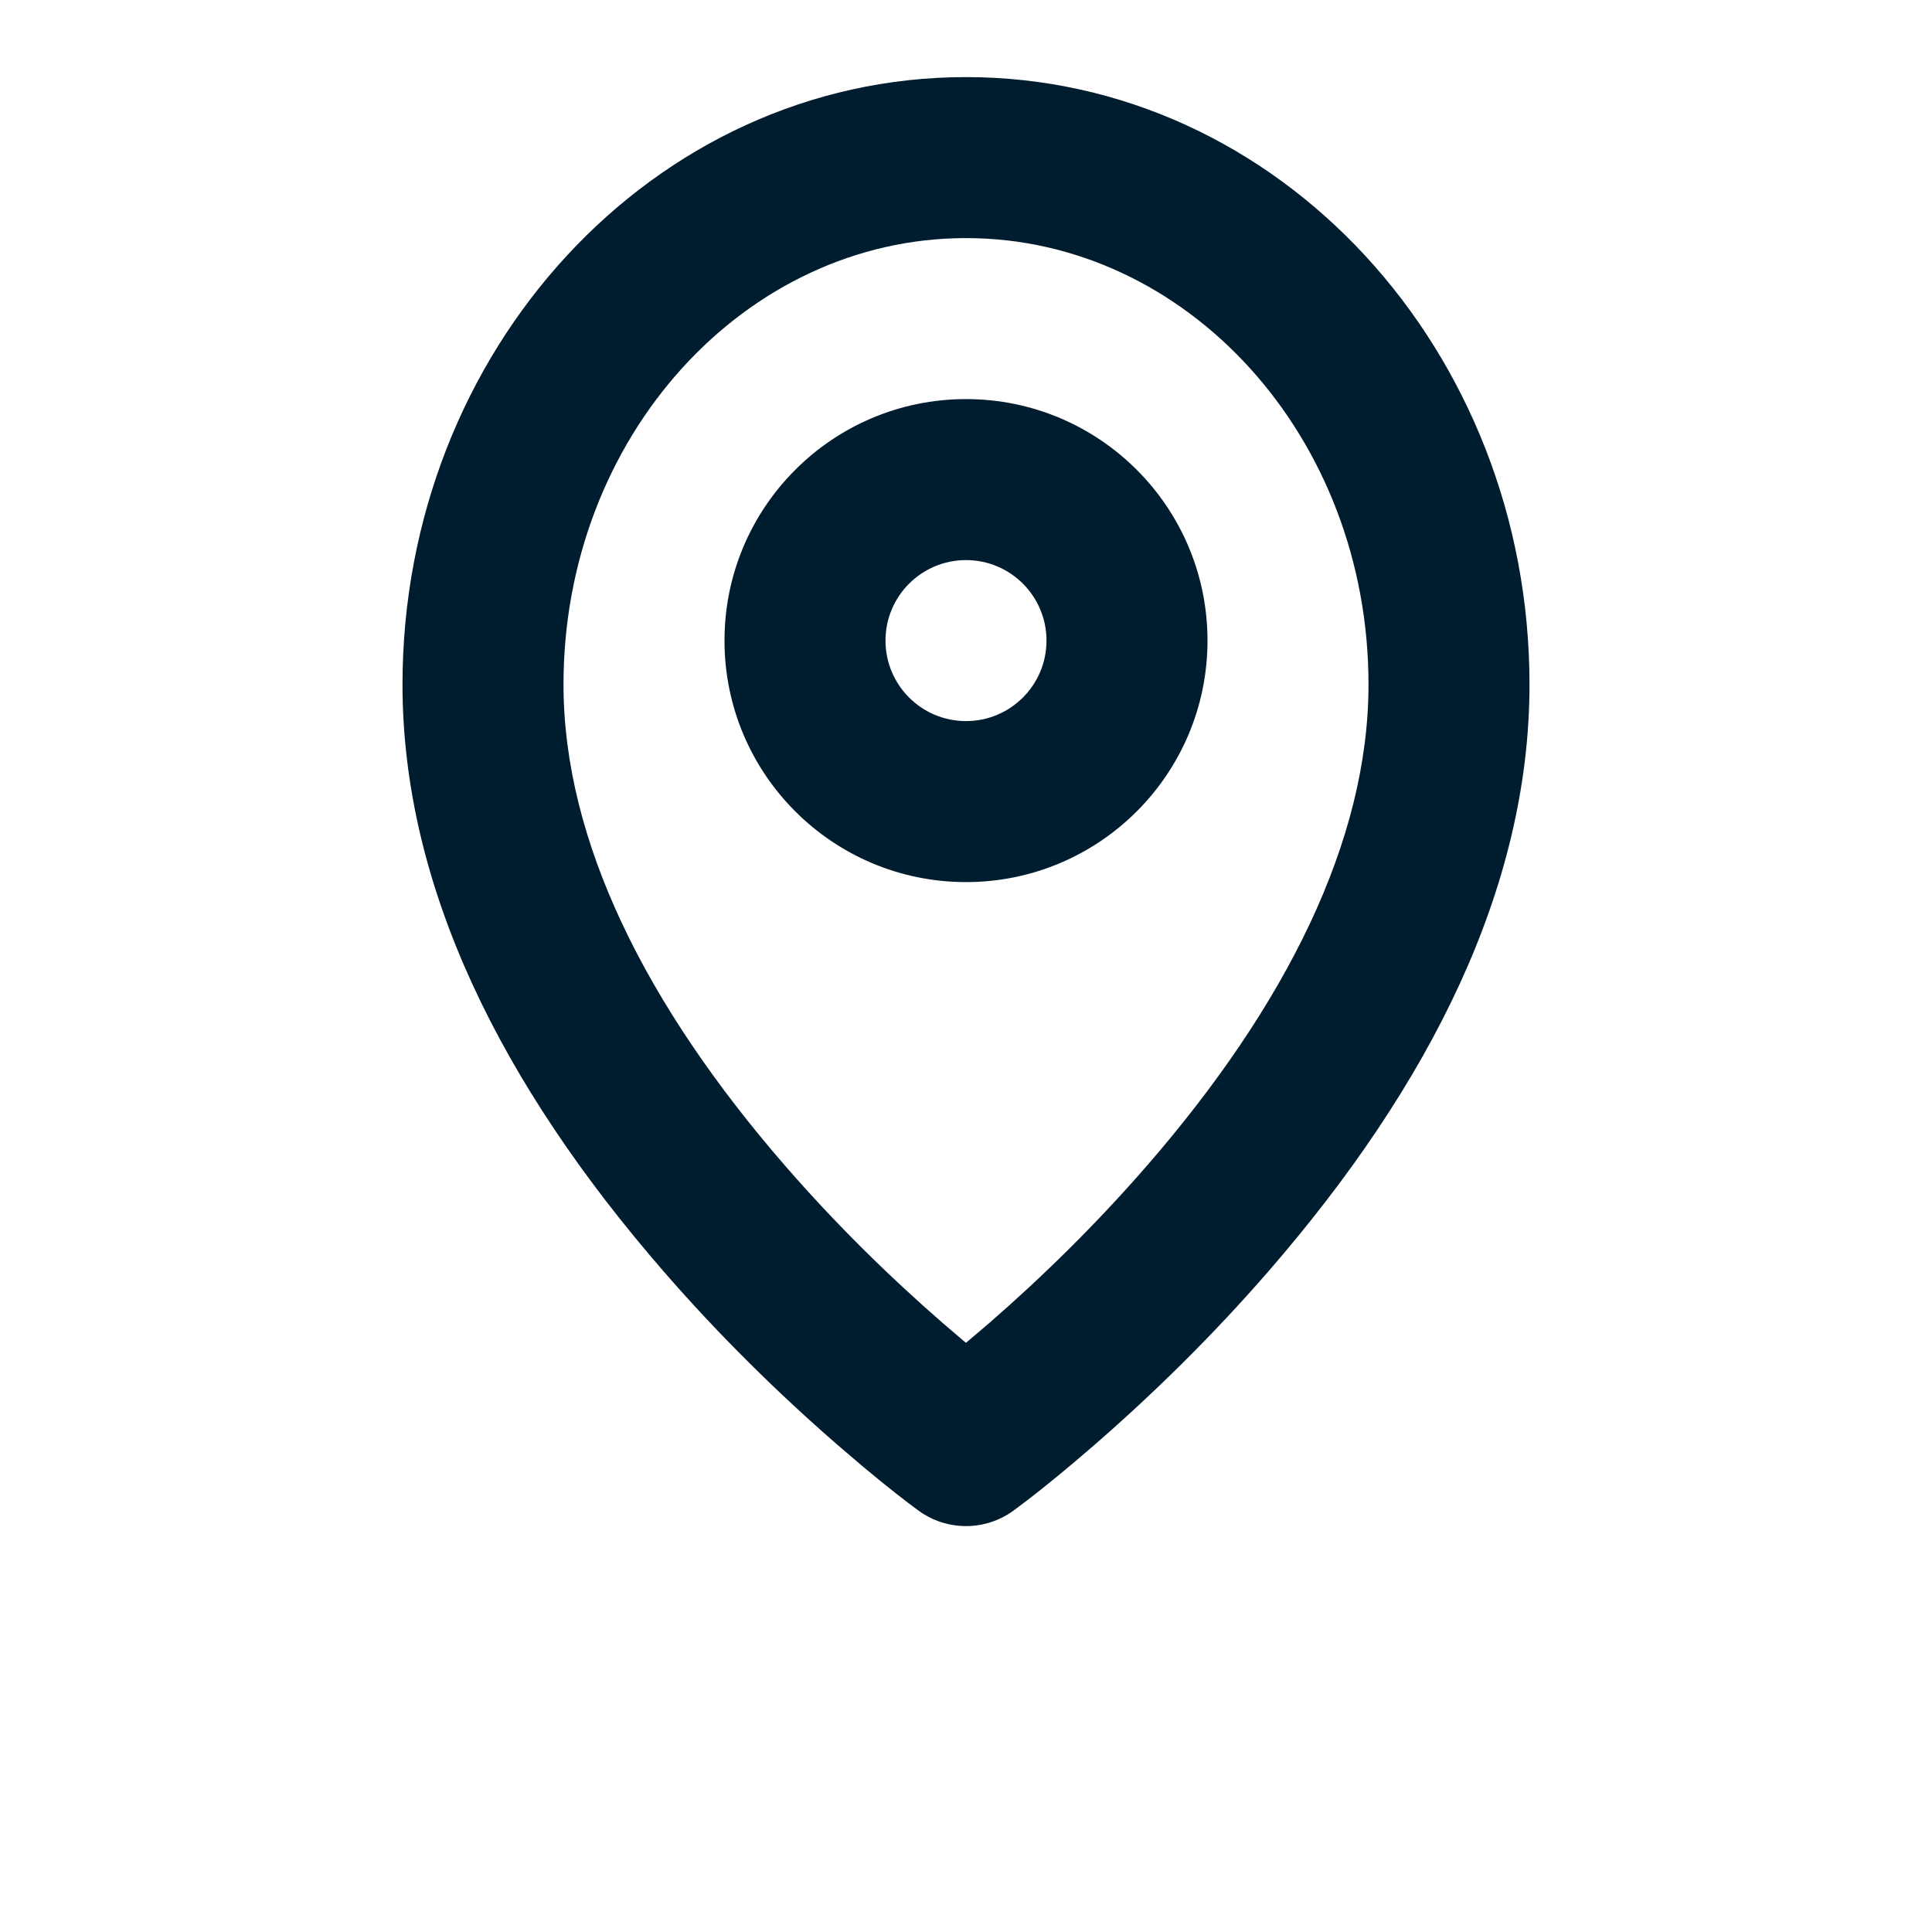 <svg xmlns="http://www.w3.org/2000/svg" viewBox="0 0 50 50" width="50" height="50" preserveAspectRatio="xMidYMid meet" style="width: 100%; height: 100%; transform: translate3d(0px, 0px, 0px);"><defs><clipPath id="__lottie_element_153"><rect width="50" height="50" x="0" y="0"></rect></clipPath><clipPath id="__lottie_element_155"><path d="M0,0 L500,0 L500,500 L0,500z"></path></clipPath></defs><g clip-path="url(#__lottie_element_153)"><g clip-path="url(#__lottie_element_155)" transform="matrix(0.1,0,0,0.1,0,0)" opacity="1" style="display: block;"><g transform="matrix(1,0,0,1,0,-42.548)" opacity="1" style="display: block;"><g opacity="1" transform="matrix(1,0,0,1,250,250)"><path fill="rgb(0,29,47)" fill-opacity="1" d=" M0,-187.5 C-80.966,-187.5 -145.833,-116.735 -145.833,-30.303 C-145.833,22.08 -120.273,73.202 -78.23,121.615 C-63.871,138.149 -48.538,153.204 -33.194,166.533 C-33.194,166.533 -26.626,172.137 -26.626,172.137 C-20.457,177.301 -15.53,181.132 -12.254,183.515 C-4.949,188.828 4.949,188.828 12.254,183.515 C12.254,183.515 16.065,180.654 16.065,180.654 C20.396,177.318 26.242,172.572 33.194,166.533 C48.538,153.204 63.871,138.149 78.23,121.615 C120.273,73.202 145.833,22.08 145.833,-30.303 C145.833,-116.735 80.966,-187.5 0,-187.5z M0,-145.833 C57.105,-145.833 104.167,-94.494 104.167,-30.303 C104.167,10.117 82.852,52.745 46.77,94.294 C33.785,109.246 19.822,122.956 5.869,135.077 C5.869,135.077 -0.016,140.073 -0.016,140.073 C-0.016,140.073 -5.869,135.077 -5.869,135.077 C-19.822,122.956 -33.785,109.246 -46.77,94.294 C-82.852,52.745 -104.167,10.117 -104.167,-30.303 C-104.167,-94.494 -57.105,-145.833 0,-145.833z"></path></g><g opacity="1" transform="matrix(1,0,0,1,250,208.333)"><path fill="rgb(0,29,47)" fill-opacity="1" d=" M0,-62.5 C-34.518,-62.5 -62.5,-34.518 -62.5,0 C-62.5,34.518 -34.518,62.5 0,62.5 C34.518,62.5 62.5,34.518 62.5,0 C62.5,-34.518 34.518,-62.5 0,-62.5z M0,-20.833 C11.506,-20.833 20.833,-11.506 20.833,0 C20.833,11.506 11.506,20.833 0,20.833 C-11.506,20.833 -20.833,11.506 -20.833,0 C-20.833,-11.506 -11.506,-20.833 0,-20.833z"></path></g></g></g></g></svg>